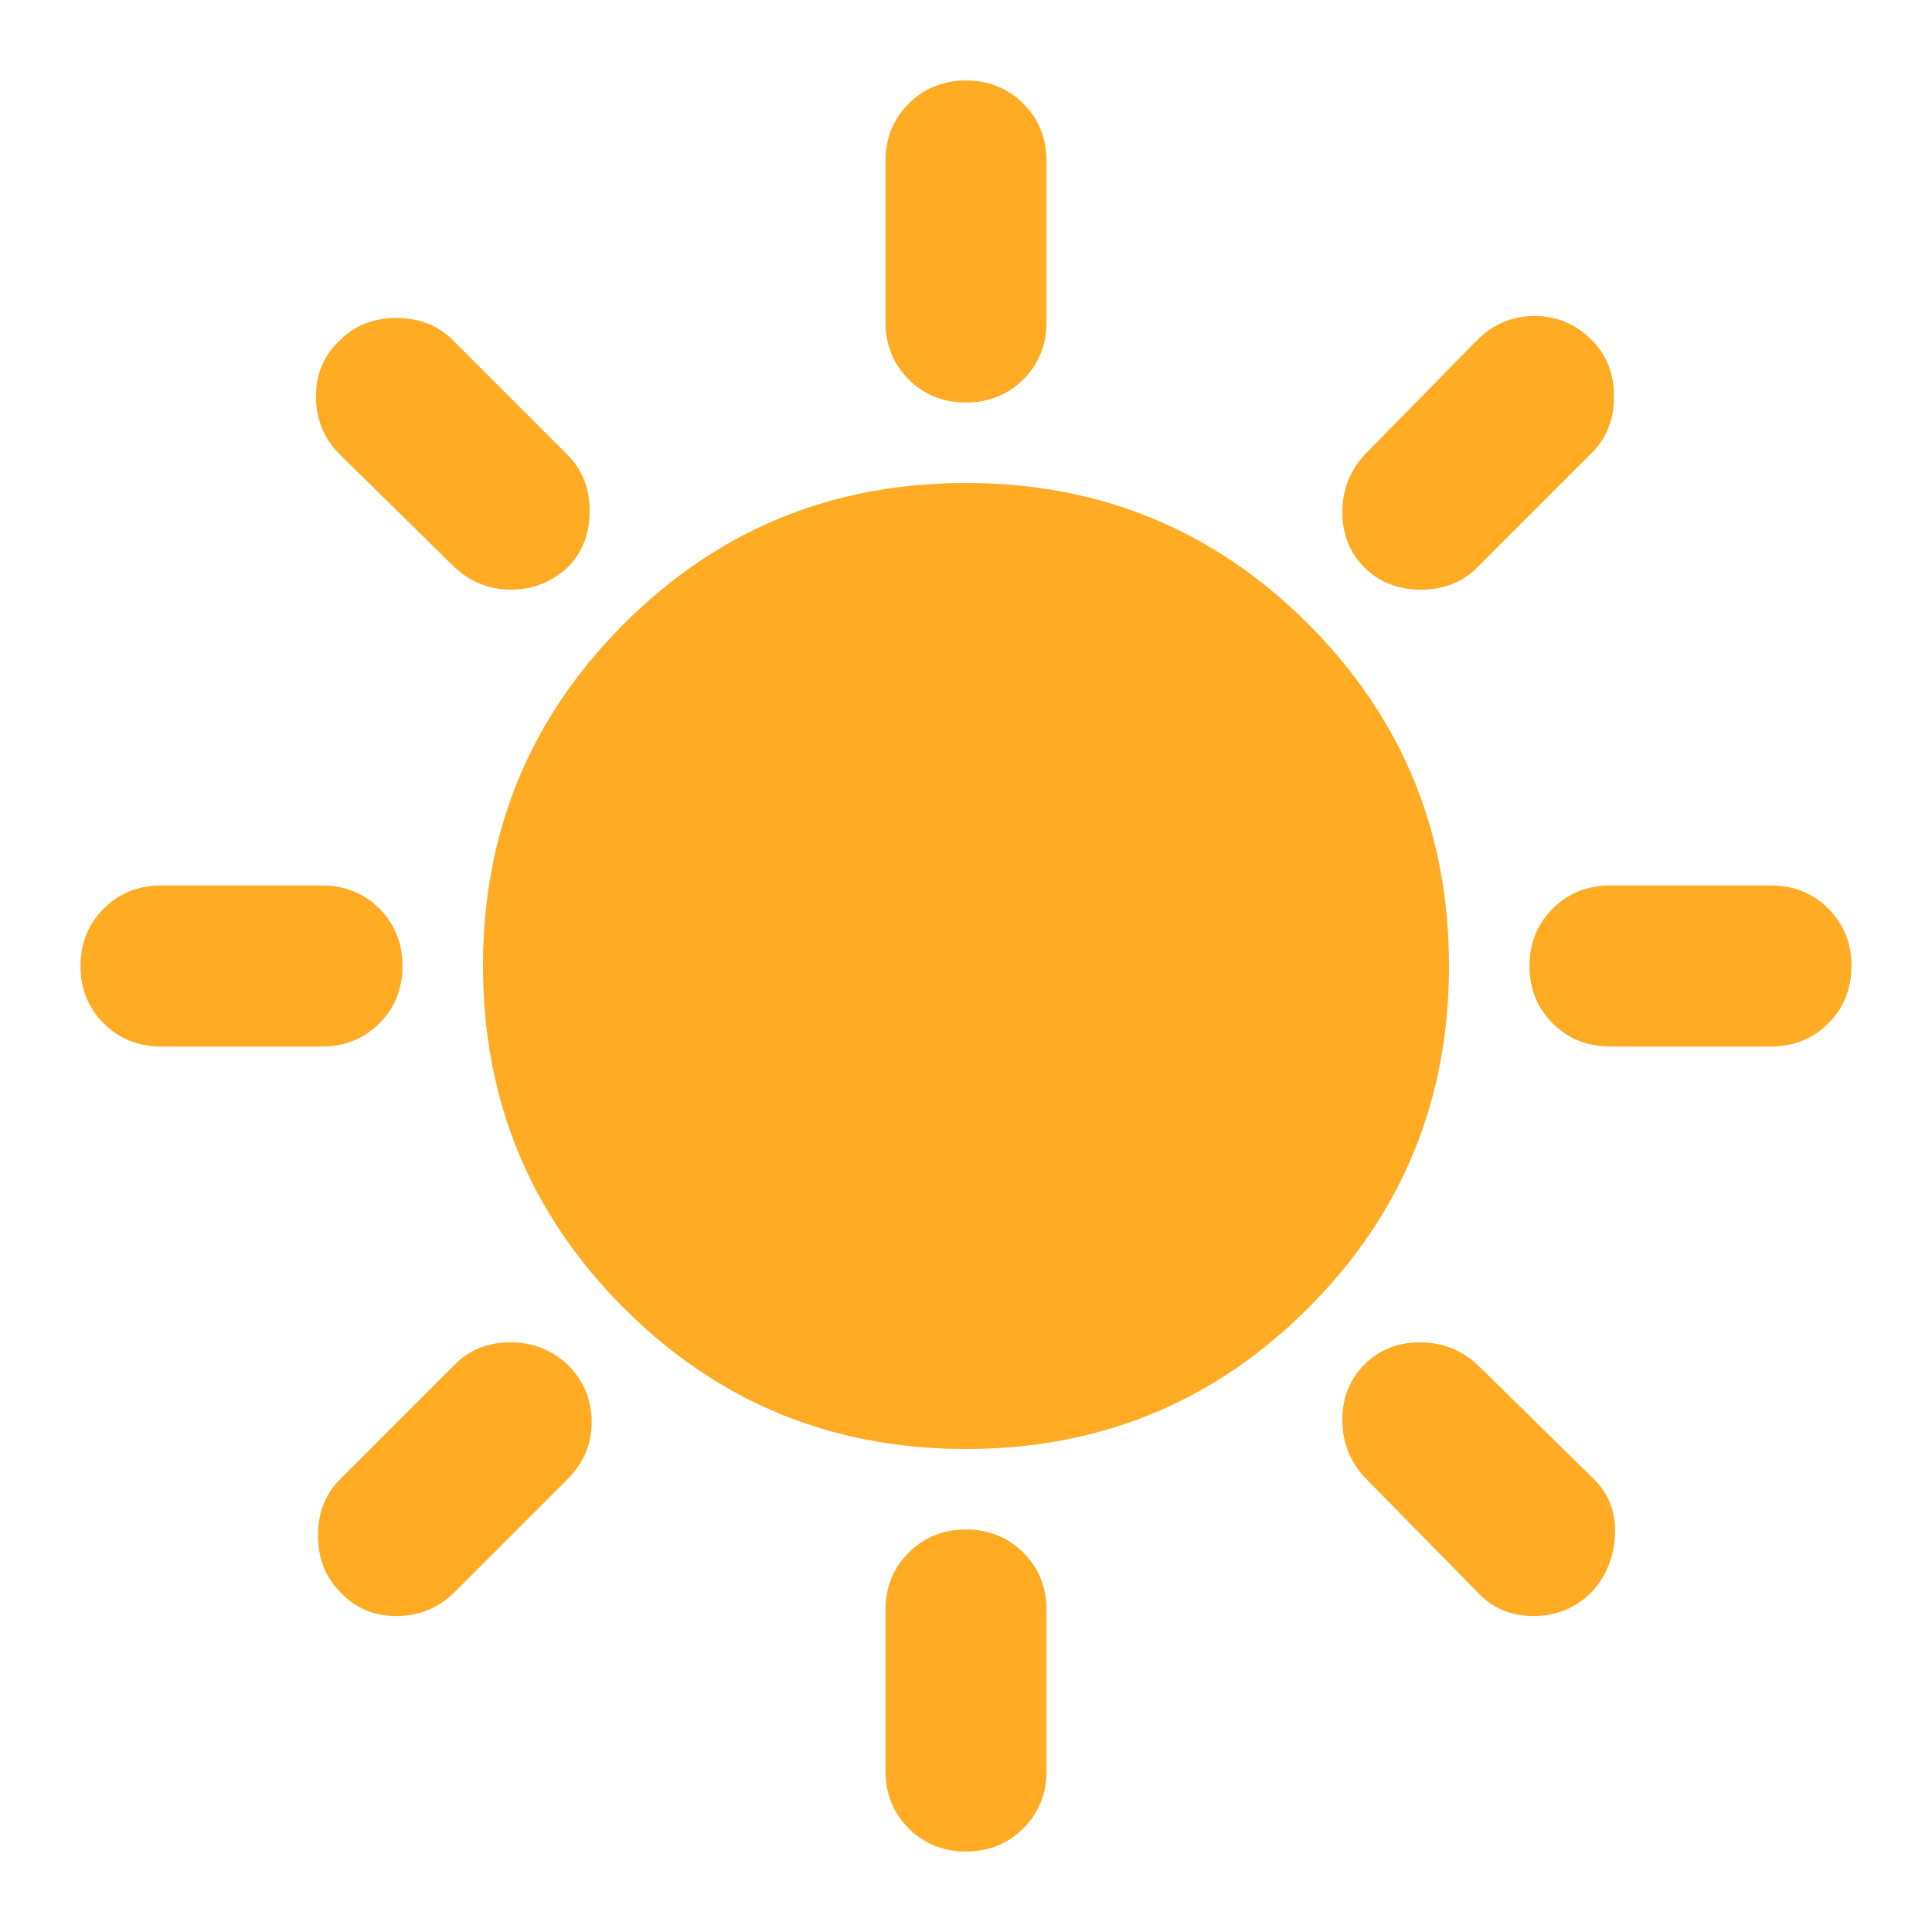 <svg width="24" height="24" viewBox="0 0 24 24" fill="none" xmlns="http://www.w3.org/2000/svg">
<mask id="mask0_1182_20795" style="mask-type:alpha" maskUnits="userSpaceOnUse" x="0" y="0" width="24" height="24">
<rect width="24" height="24" fill="#D9D9D9"/>
</mask>
<g mask="url(#mask0_1182_20795)">
<path d="M12 5C11.717 5 11.479 4.904 11.287 4.713C11.096 4.521 11 4.283 11 4V2C11 1.717 11.096 1.479 11.287 1.288C11.479 1.096 11.717 1 12 1C12.283 1 12.521 1.096 12.713 1.288C12.904 1.479 13 1.717 13 2V4C13 4.283 12.904 4.521 12.713 4.713C12.521 4.904 12.283 5 12 5ZM16.95 7.05C16.767 6.867 16.675 6.638 16.675 6.362C16.675 6.088 16.767 5.85 16.95 5.65L18.35 4.225C18.55 4.025 18.788 3.925 19.062 3.925C19.337 3.925 19.575 4.025 19.775 4.225C19.958 4.408 20.05 4.642 20.05 4.925C20.05 5.208 19.958 5.442 19.775 5.625L18.35 7.05C18.167 7.233 17.933 7.325 17.65 7.325C17.367 7.325 17.133 7.233 16.95 7.05ZM20 13C19.717 13 19.479 12.904 19.288 12.713C19.096 12.521 19 12.283 19 12C19 11.717 19.096 11.479 19.288 11.287C19.479 11.096 19.717 11 20 11H22C22.283 11 22.521 11.096 22.712 11.287C22.904 11.479 23 11.717 23 12C23 12.283 22.904 12.521 22.712 12.713C22.521 12.904 22.283 13 22 13H20ZM12 23C11.717 23 11.479 22.904 11.287 22.712C11.096 22.521 11 22.283 11 22V20C11 19.717 11.096 19.479 11.287 19.288C11.479 19.096 11.717 19 12 19C12.283 19 12.521 19.096 12.713 19.288C12.904 19.479 13 19.717 13 20V22C13 22.283 12.904 22.521 12.713 22.712C12.521 22.904 12.283 23 12 23ZM5.65 7.05L4.225 5.65C4.025 5.45 3.925 5.208 3.925 4.925C3.925 4.642 4.025 4.408 4.225 4.225C4.408 4.042 4.642 3.95 4.925 3.95C5.208 3.95 5.442 4.042 5.625 4.225L7.05 5.65C7.233 5.833 7.325 6.067 7.325 6.35C7.325 6.633 7.233 6.867 7.05 7.05C6.85 7.233 6.617 7.325 6.35 7.325C6.083 7.325 5.85 7.233 5.65 7.05ZM18.35 19.775L16.95 18.35C16.767 18.15 16.675 17.913 16.675 17.637C16.675 17.363 16.767 17.133 16.95 16.95C17.133 16.767 17.363 16.675 17.637 16.675C17.913 16.675 18.15 16.767 18.35 16.95L19.775 18.35C19.975 18.533 20.071 18.767 20.062 19.05C20.054 19.333 19.958 19.575 19.775 19.775C19.575 19.975 19.333 20.075 19.05 20.075C18.767 20.075 18.533 19.975 18.35 19.775ZM2 13C1.717 13 1.479 12.904 1.288 12.713C1.096 12.521 1 12.283 1 12C1 11.717 1.096 11.479 1.288 11.287C1.479 11.096 1.717 11 2 11H4C4.283 11 4.521 11.096 4.713 11.287C4.904 11.479 5 11.717 5 12C5 12.283 4.904 12.521 4.713 12.713C4.521 12.904 4.283 13 4 13H2ZM4.225 19.775C4.042 19.592 3.95 19.358 3.95 19.075C3.95 18.792 4.042 18.558 4.225 18.375L5.65 16.95C5.833 16.767 6.062 16.675 6.338 16.675C6.612 16.675 6.85 16.767 7.05 16.95C7.25 17.15 7.35 17.387 7.35 17.663C7.35 17.938 7.25 18.175 7.05 18.375L5.65 19.775C5.45 19.975 5.208 20.075 4.925 20.075C4.642 20.075 4.408 19.975 4.225 19.775ZM12 18C10.333 18 8.917 17.417 7.75 16.25C6.583 15.083 6 13.667 6 12C6 10.333 6.583 8.917 7.75 7.75C8.917 6.583 10.333 6 12 6C13.667 6 15.083 6.583 16.25 7.75C17.417 8.917 18 10.333 18 12C18 13.667 17.417 15.083 16.25 16.25C15.083 17.417 13.667 18 12 18Z" fill="#FFAC24"/>
</g>
</svg>
